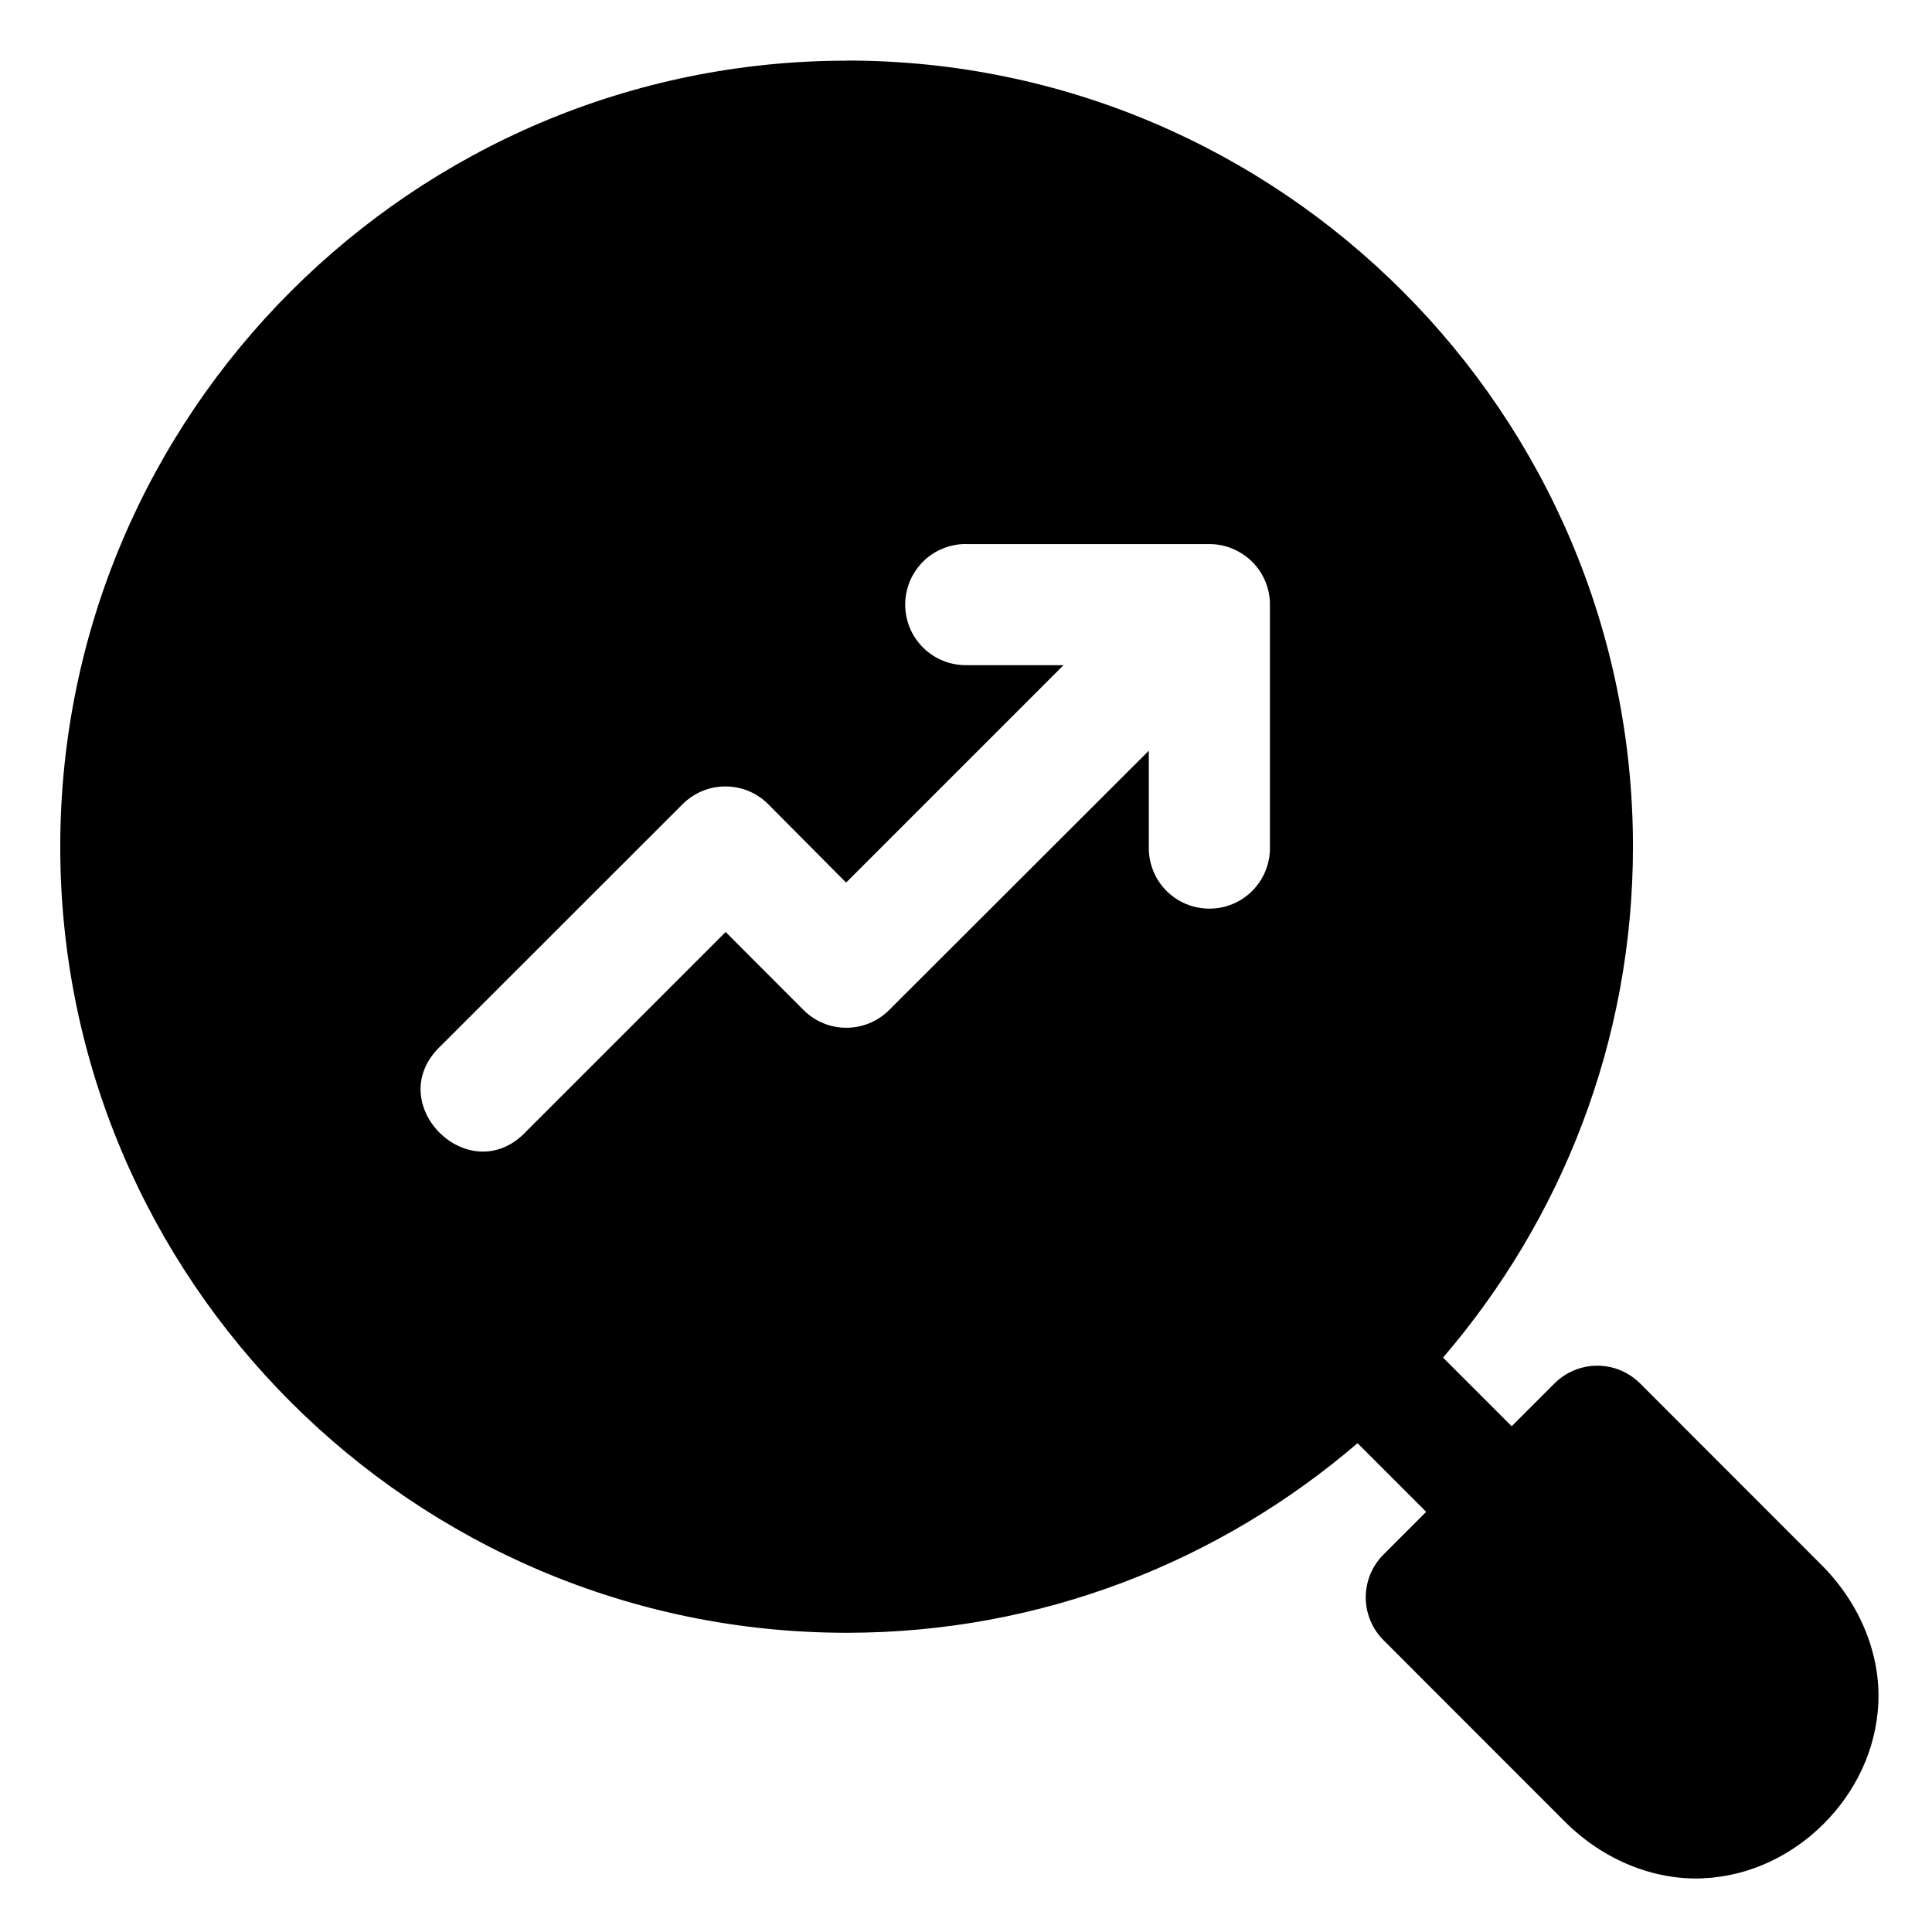 <svg fill="none" height="32" viewBox="0 0 32 32" width="32" xmlns="http://www.w3.org/2000/svg"><path d="m14.026 1.005c-7.179 0-13.028 5.841-13.028 13.02 0 7.179 5.849 13.019 13.028 13.019 3.229 0 6.181-1.187 8.459-3.14l1.137 1.137-.708.708c-.188.188-.293.443-.293.708s.105.52.293.708l3.003 3.005c.657.657 1.502.976 2.287.941.785-.034 1.485-.387 2.001-.902.516-.515.869-1.213.906-1.997.037-.785-.282-1.631-.939-2.289l-3.007-3.009c-.095-.095-.207-.169-.331-.22s-.257-.075-.391-.074c-.261.004-.51.109-.695.293l-.71.71-1.137-1.137c1.956-2.278 3.146-5.232 3.146-8.463 0-7.179-5.841-13.02-13.02-13.02zm1.995 8.007h4.008c.132-.001.263.025.385.076s.233.124.327.218c.093.093.168.205.218.327.05.122.076.253.075.385v4.008c.003.133-.021.266-.07.39s-.122.237-.216.333c-.093.095-.205.171-.328.223-.123.052-.255.078-.389.078-.133 0-.266-.027-.389-.078-.123-.052-.234-.128-.328-.223-.093-.095-.167-.208-.216-.333s-.073-.257-.07-.39v-1.592l-4.304 4.298c-.391.388-1.022.388-1.412 0l-1.293-1.295-3.298 3.298c-.941 1.009-2.424-.466-1.42-1.412l4.008-4.006c.391-.388 1.022-.388 1.412 0l1.293 1.301 3.601-3.601h-1.598c-.133.003-.266-.021-.39-.07-.124-.049-.237-.122-.333-.216s-.171-.205-.223-.328c-.052-.123-.078-.255-.078-.389 0-.133.027-.266.078-.389.052-.123.128-.234.223-.328s.208-.167.333-.216c.124-.049.257-.073.39-.07z" fill="#000"/></svg>